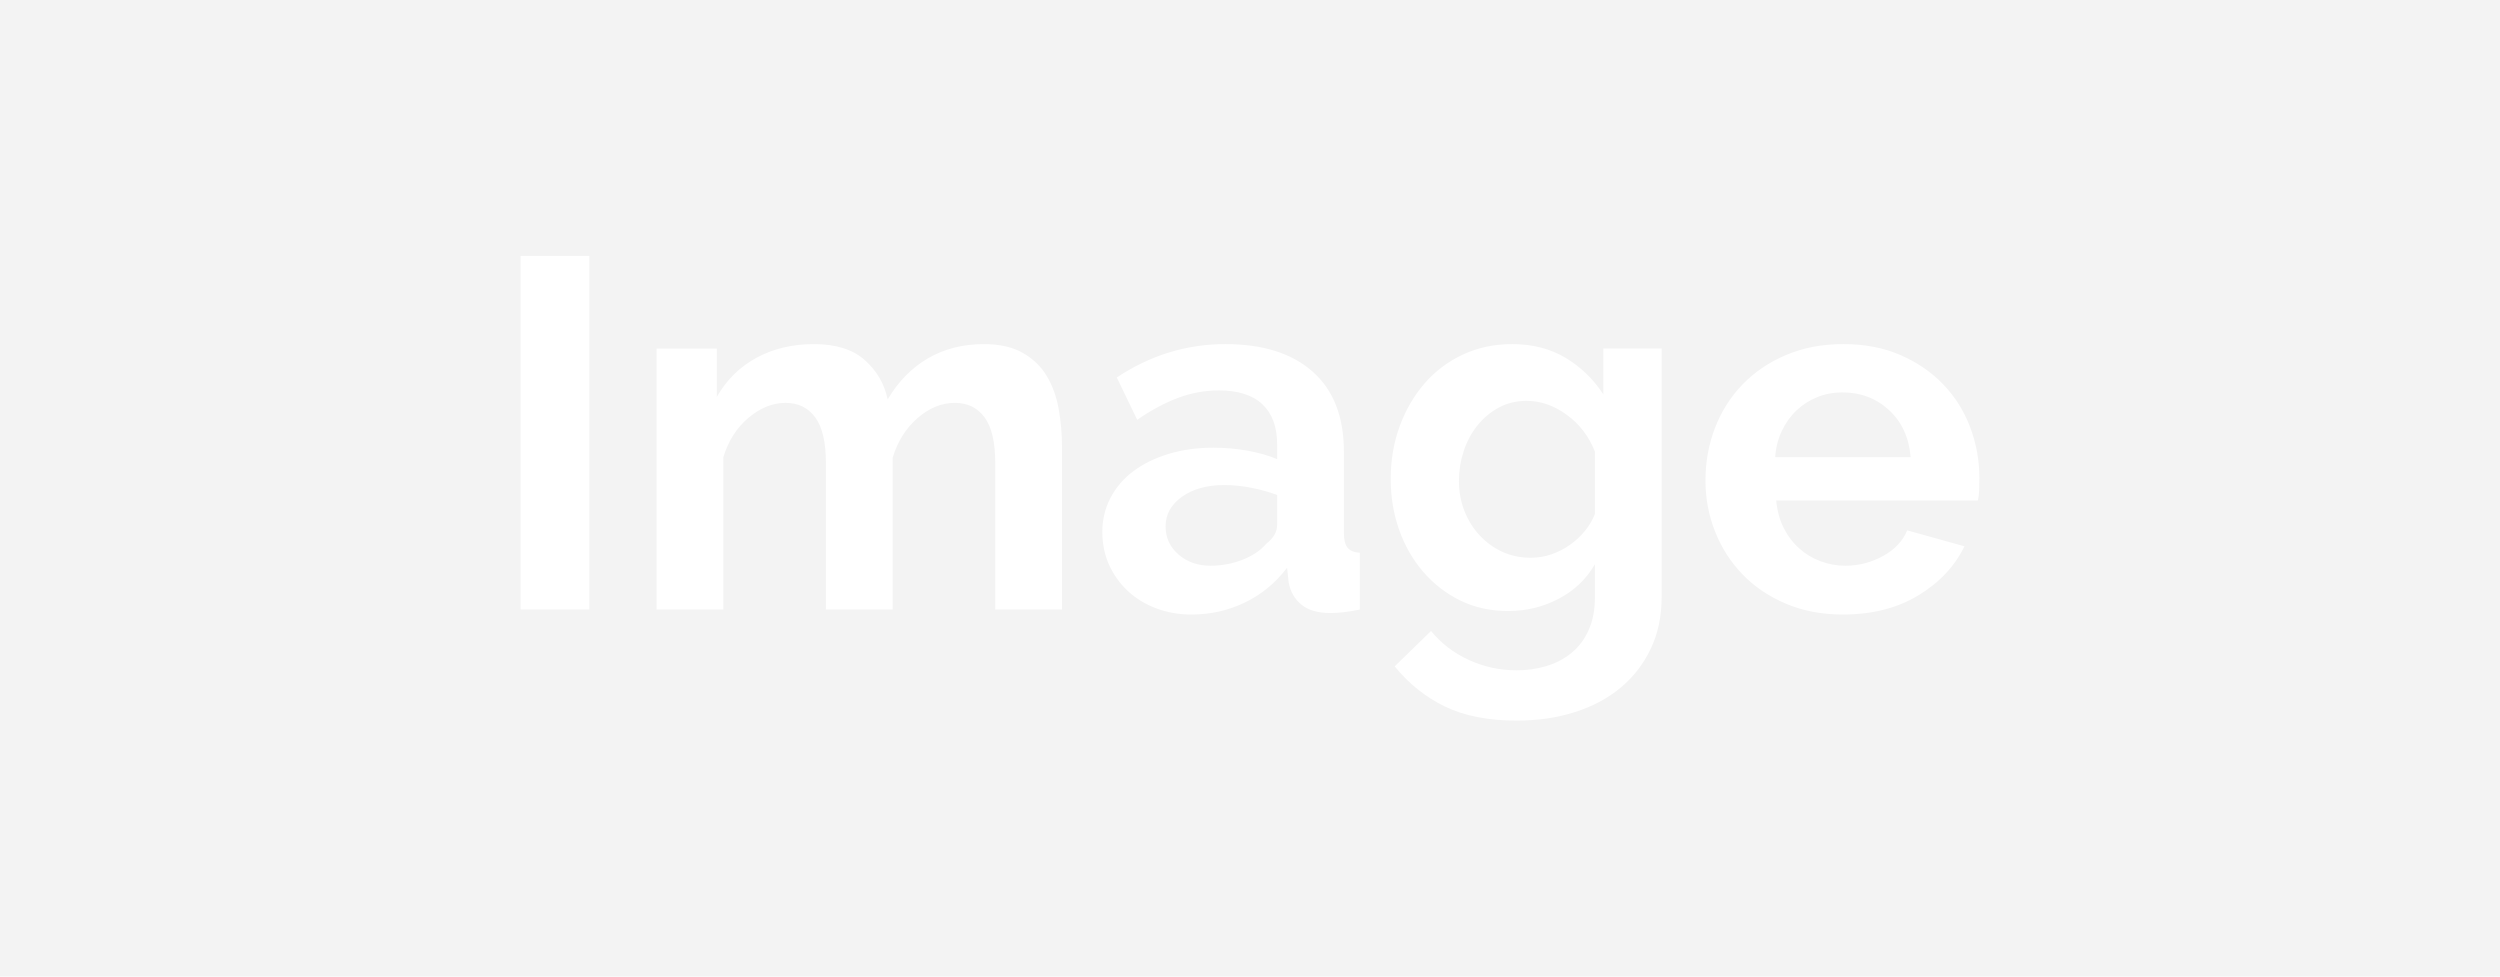 <svg xmlns="http://www.w3.org/2000/svg" width="1024" height="400" viewBox="0 0 1024 400"><rect width="100%" height="100%" fill="#f3f3f3"/><path fill="#fff" d="M241.395 249.675h-28.15v-144.84h28.15zm193.6-66.71v66.71h-27.34v-59.98q0-12.85-4.39-18.76-4.38-5.92-12.13-5.92-8.16 0-15.3 6.22t-10.2 16.22v62.22h-27.34v-59.98q0-12.85-4.39-18.76-4.38-5.92-12.13-5.92-7.96 0-15.2 6.12t-10.3 16.12v62.42h-27.34v-106.9h24.68v19.79q5.92-10.4 16.22-16.01t23.56-5.61q13.47 0 20.81 6.53 7.35 6.52 9.39 16.11 6.52-11.01 16.52-16.83 10-5.81 22.85-5.81 9.79 0 16.11 3.67 6.33 3.67 9.8 9.59 3.46 5.91 4.79 13.46t1.33 15.3m53.04 68.75q-7.76 0-14.49-2.55t-11.63-7.14q-4.89-4.59-7.65-10.71-2.75-6.12-2.75-13.46 0-7.55 3.37-13.98 3.36-6.42 9.38-10.91t14.38-7.04q8.37-2.55 18.36-2.55 7.14 0 13.98 1.22 6.83 1.23 12.13 3.47v-6.12q0-10.61-6.01-16.32-6.02-5.71-17.85-5.71-8.57 0-16.73 3.06t-16.73 8.98l-8.36-17.34q20.6-13.67 44.47-13.67 23.05 0 35.8 11.32t12.75 32.74v33.25q0 4.29 1.53 6.12 1.53 1.84 5 2.04v23.26q-6.94 1.43-12.04 1.43-7.75 0-11.93-3.47t-5.2-9.18l-.62-5.92q-7.14 9.39-17.34 14.28-10.2 4.9-21.82 4.9m7.75-19.99q6.93 0 13.16-2.45 6.22-2.45 9.69-6.53 4.48-3.47 4.48-7.75v-12.24q-4.89-1.84-10.6-2.96-5.72-1.12-11.02-1.12-10.61 0-17.34 4.79-6.73 4.8-6.73 12.14 0 6.94 5.3 11.53 5.31 4.59 13.06 4.59m121.99 18.56q-10.81 0-19.58-4.28-8.78-4.29-15.2-11.73-6.43-7.45-9.9-17.24-3.46-9.79-3.46-20.81 0-11.63 3.67-21.62 3.67-10 10.2-17.55 6.53-7.54 15.71-11.83 9.18-4.28 20.19-4.28 12.45 0 21.83 5.61t15.5 14.99v-18.77h23.87v101.8q0 11.83-4.49 21.22-4.48 9.38-12.34 15.91-7.85 6.53-18.77 9.99-10.91 3.47-23.76 3.47-17.55 0-29.48-5.81-11.93-5.82-20.5-16.42l14.89-14.49q6.12 7.55 15.4 11.83 9.28 4.29 19.69 4.29 6.32 0 12.14-1.74 5.81-1.73 10.3-5.4t7.04-9.39q2.55-5.71 2.55-13.46v-13.46q-5.31 9.18-14.9 14.17-9.58 5-20.6 5m9.18-21.83q4.49 0 8.57-1.42 4.08-1.43 7.55-3.88 3.46-2.45 6.12-5.71 2.65-3.27 4.08-6.94v-25.5q-3.68-9.38-11.53-15.09-7.85-5.72-16.42-5.72-6.33 0-11.43 2.76-5.1 2.75-8.77 7.34t-5.61 10.51q-1.94 5.91-1.94 12.24 0 6.53 2.25 12.24 2.24 5.71 6.22 9.99 3.98 4.29 9.28 6.74 5.31 2.44 11.63 2.44m127.91 23.26q-12.85 0-23.26-4.39-10.4-4.38-17.75-11.93-7.34-7.55-11.32-17.54-3.98-10-3.98-21.02 0-11.42 3.88-21.52t11.22-17.75 17.85-12.13q10.51-4.49 23.56-4.49 13.06 0 23.36 4.49 10.3 4.48 17.54 12.03 7.25 7.55 11.02 17.55 3.77 9.99 3.77 20.8 0 2.66-.1 5.1-.1 2.45-.51 4.08h-82.62q.61 6.33 3.06 11.22 2.45 4.9 6.33 8.37 3.87 3.47 8.77 5.3 4.89 1.84 10.2 1.84 8.16 0 15.4-3.98t9.89-10.51l23.46 6.53q-5.91 12.24-18.87 20.1-12.95 7.85-30.9 7.85m-27.75-64.46h55.49q-1.02-12.04-8.87-19.28-7.86-7.24-19.08-7.24-5.5 0-10.3 1.93-4.79 1.94-8.46 5.41-3.68 3.47-6.02 8.36-2.35 4.9-2.76 10.82"/></svg>